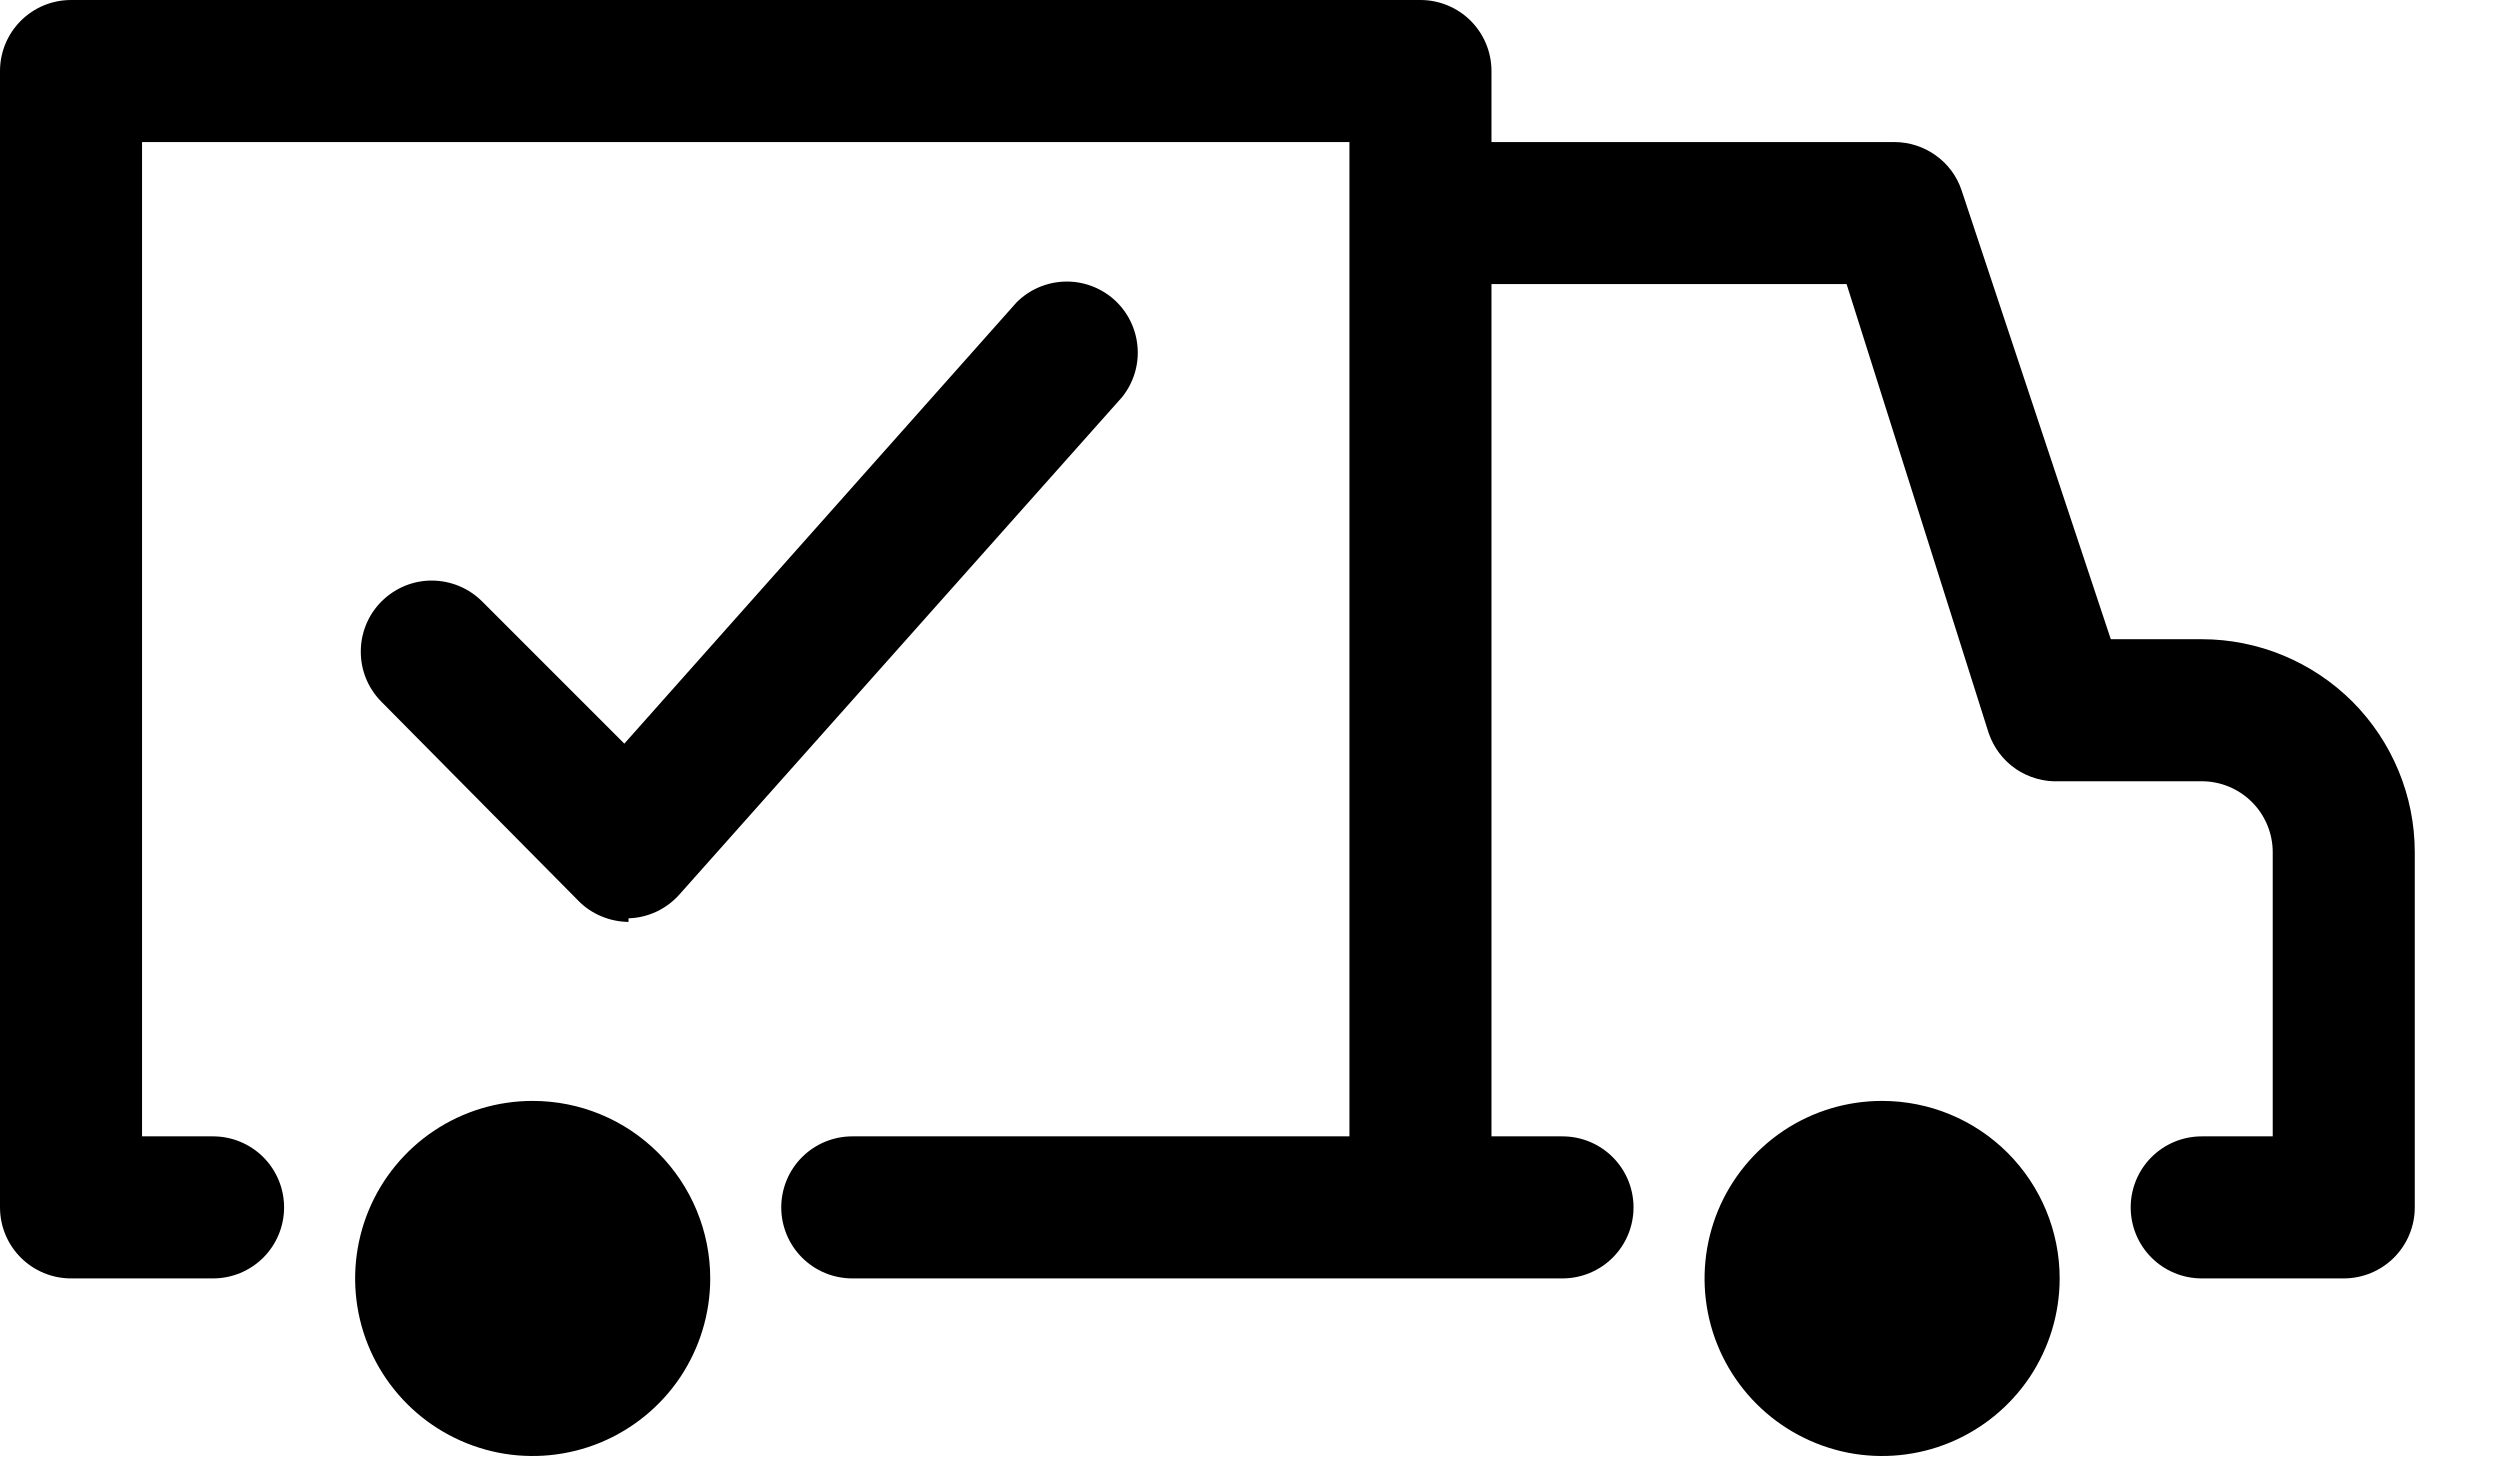 <svg preserveAspectRatio="none" width="100%" height="100%" overflow="visible" style="display: block;" viewBox="0 0 22 13" fill="none" xmlns="http://www.w3.org/2000/svg">
<g id="Group">
<path id="Vector" d="M21.25 7.5V10.625C21.25 10.791 21.184 10.95 21.067 11.067C20.95 11.184 20.791 11.25 20.625 11.25H19.375C19.209 11.25 19.05 11.184 18.933 11.067C18.816 10.95 18.75 10.791 18.75 10.625C18.75 10.459 18.816 10.3 18.933 10.183C19.05 10.066 19.209 10 19.375 10H20V7.5C20 7.334 19.934 7.175 19.817 7.058C19.7 6.941 19.541 6.875 19.375 6.875H18.125C17.989 6.882 17.854 6.844 17.741 6.768C17.628 6.691 17.544 6.579 17.5 6.45L16.25 2.5H13.125V10H13.75C13.916 10 14.075 10.066 14.192 10.183C14.309 10.3 14.375 10.459 14.375 10.625C14.375 10.791 14.309 10.95 14.192 11.067C14.075 11.184 13.916 11.25 13.75 11.25H7.5C7.334 11.25 7.175 11.184 7.058 11.067C6.941 10.95 6.875 10.791 6.875 10.625C6.875 10.459 6.941 10.3 7.058 10.183C7.175 10.066 7.334 10 7.5 10H11.875V1.25H1.25V10H1.875C2.041 10 2.2 10.066 2.317 10.183C2.434 10.3 2.5 10.459 2.5 10.625C2.5 10.791 2.434 10.95 2.317 11.067C2.2 11.184 2.041 11.25 1.875 11.25H0.625C0.459 11.25 0.3 11.184 0.183 11.067C0.066 10.95 0 10.791 0 10.625V0.625C0 0.459 0.066 0.3 0.183 0.183C0.3 0.066 0.459 0 0.625 0H12.5C12.666 0 12.825 0.066 12.942 0.183C13.059 0.3 13.125 0.459 13.125 0.625V1.25H16.669C16.8 1.25 16.928 1.291 17.034 1.367C17.141 1.443 17.221 1.551 17.262 1.675L18.575 5.625H19.375C19.872 5.625 20.349 5.823 20.701 6.174C21.052 6.526 21.25 7.003 21.25 7.5ZM4.688 9.688C4.378 9.688 4.076 9.779 3.819 9.951C3.562 10.123 3.362 10.367 3.244 10.652C3.126 10.938 3.095 11.252 3.155 11.555C3.215 11.858 3.364 12.136 3.583 12.355C3.801 12.573 4.08 12.722 4.383 12.783C4.686 12.843 5 12.812 5.285 12.694C5.571 12.575 5.815 12.375 5.987 12.118C6.158 11.861 6.25 11.559 6.25 11.25C6.25 10.836 6.085 10.438 5.792 10.145C5.499 9.852 5.102 9.688 4.688 9.688ZM16.562 9.688C16.253 9.688 15.951 9.779 15.694 9.951C15.438 10.123 15.237 10.367 15.119 10.652C15.001 10.938 14.97 11.252 15.03 11.555C15.09 11.858 15.239 12.136 15.458 12.355C15.676 12.573 15.955 12.722 16.258 12.783C16.561 12.843 16.875 12.812 17.16 12.694C17.446 12.575 17.69 12.375 17.862 12.118C18.033 11.861 18.125 11.559 18.125 11.25C18.125 10.836 17.96 10.438 17.667 10.145C17.374 9.852 16.977 9.688 16.562 9.688ZM5.531 8.081C5.617 8.079 5.701 8.058 5.778 8.022C5.856 7.985 5.925 7.933 5.981 7.869L9.875 3.494C9.975 3.369 10.024 3.21 10.01 3.051C9.997 2.891 9.923 2.743 9.804 2.636C9.684 2.53 9.529 2.473 9.369 2.478C9.209 2.483 9.056 2.549 8.944 2.663L5.494 6.544L4.244 5.294C4.127 5.176 3.968 5.11 3.802 5.109C3.636 5.108 3.477 5.174 3.359 5.291C3.242 5.407 3.175 5.566 3.175 5.732C3.174 5.898 3.239 6.057 3.356 6.175L5.088 7.925C5.145 7.984 5.214 8.031 5.291 8.063C5.367 8.095 5.449 8.112 5.531 8.113V8.081Z" fill="black"/>
</g>
</svg>
